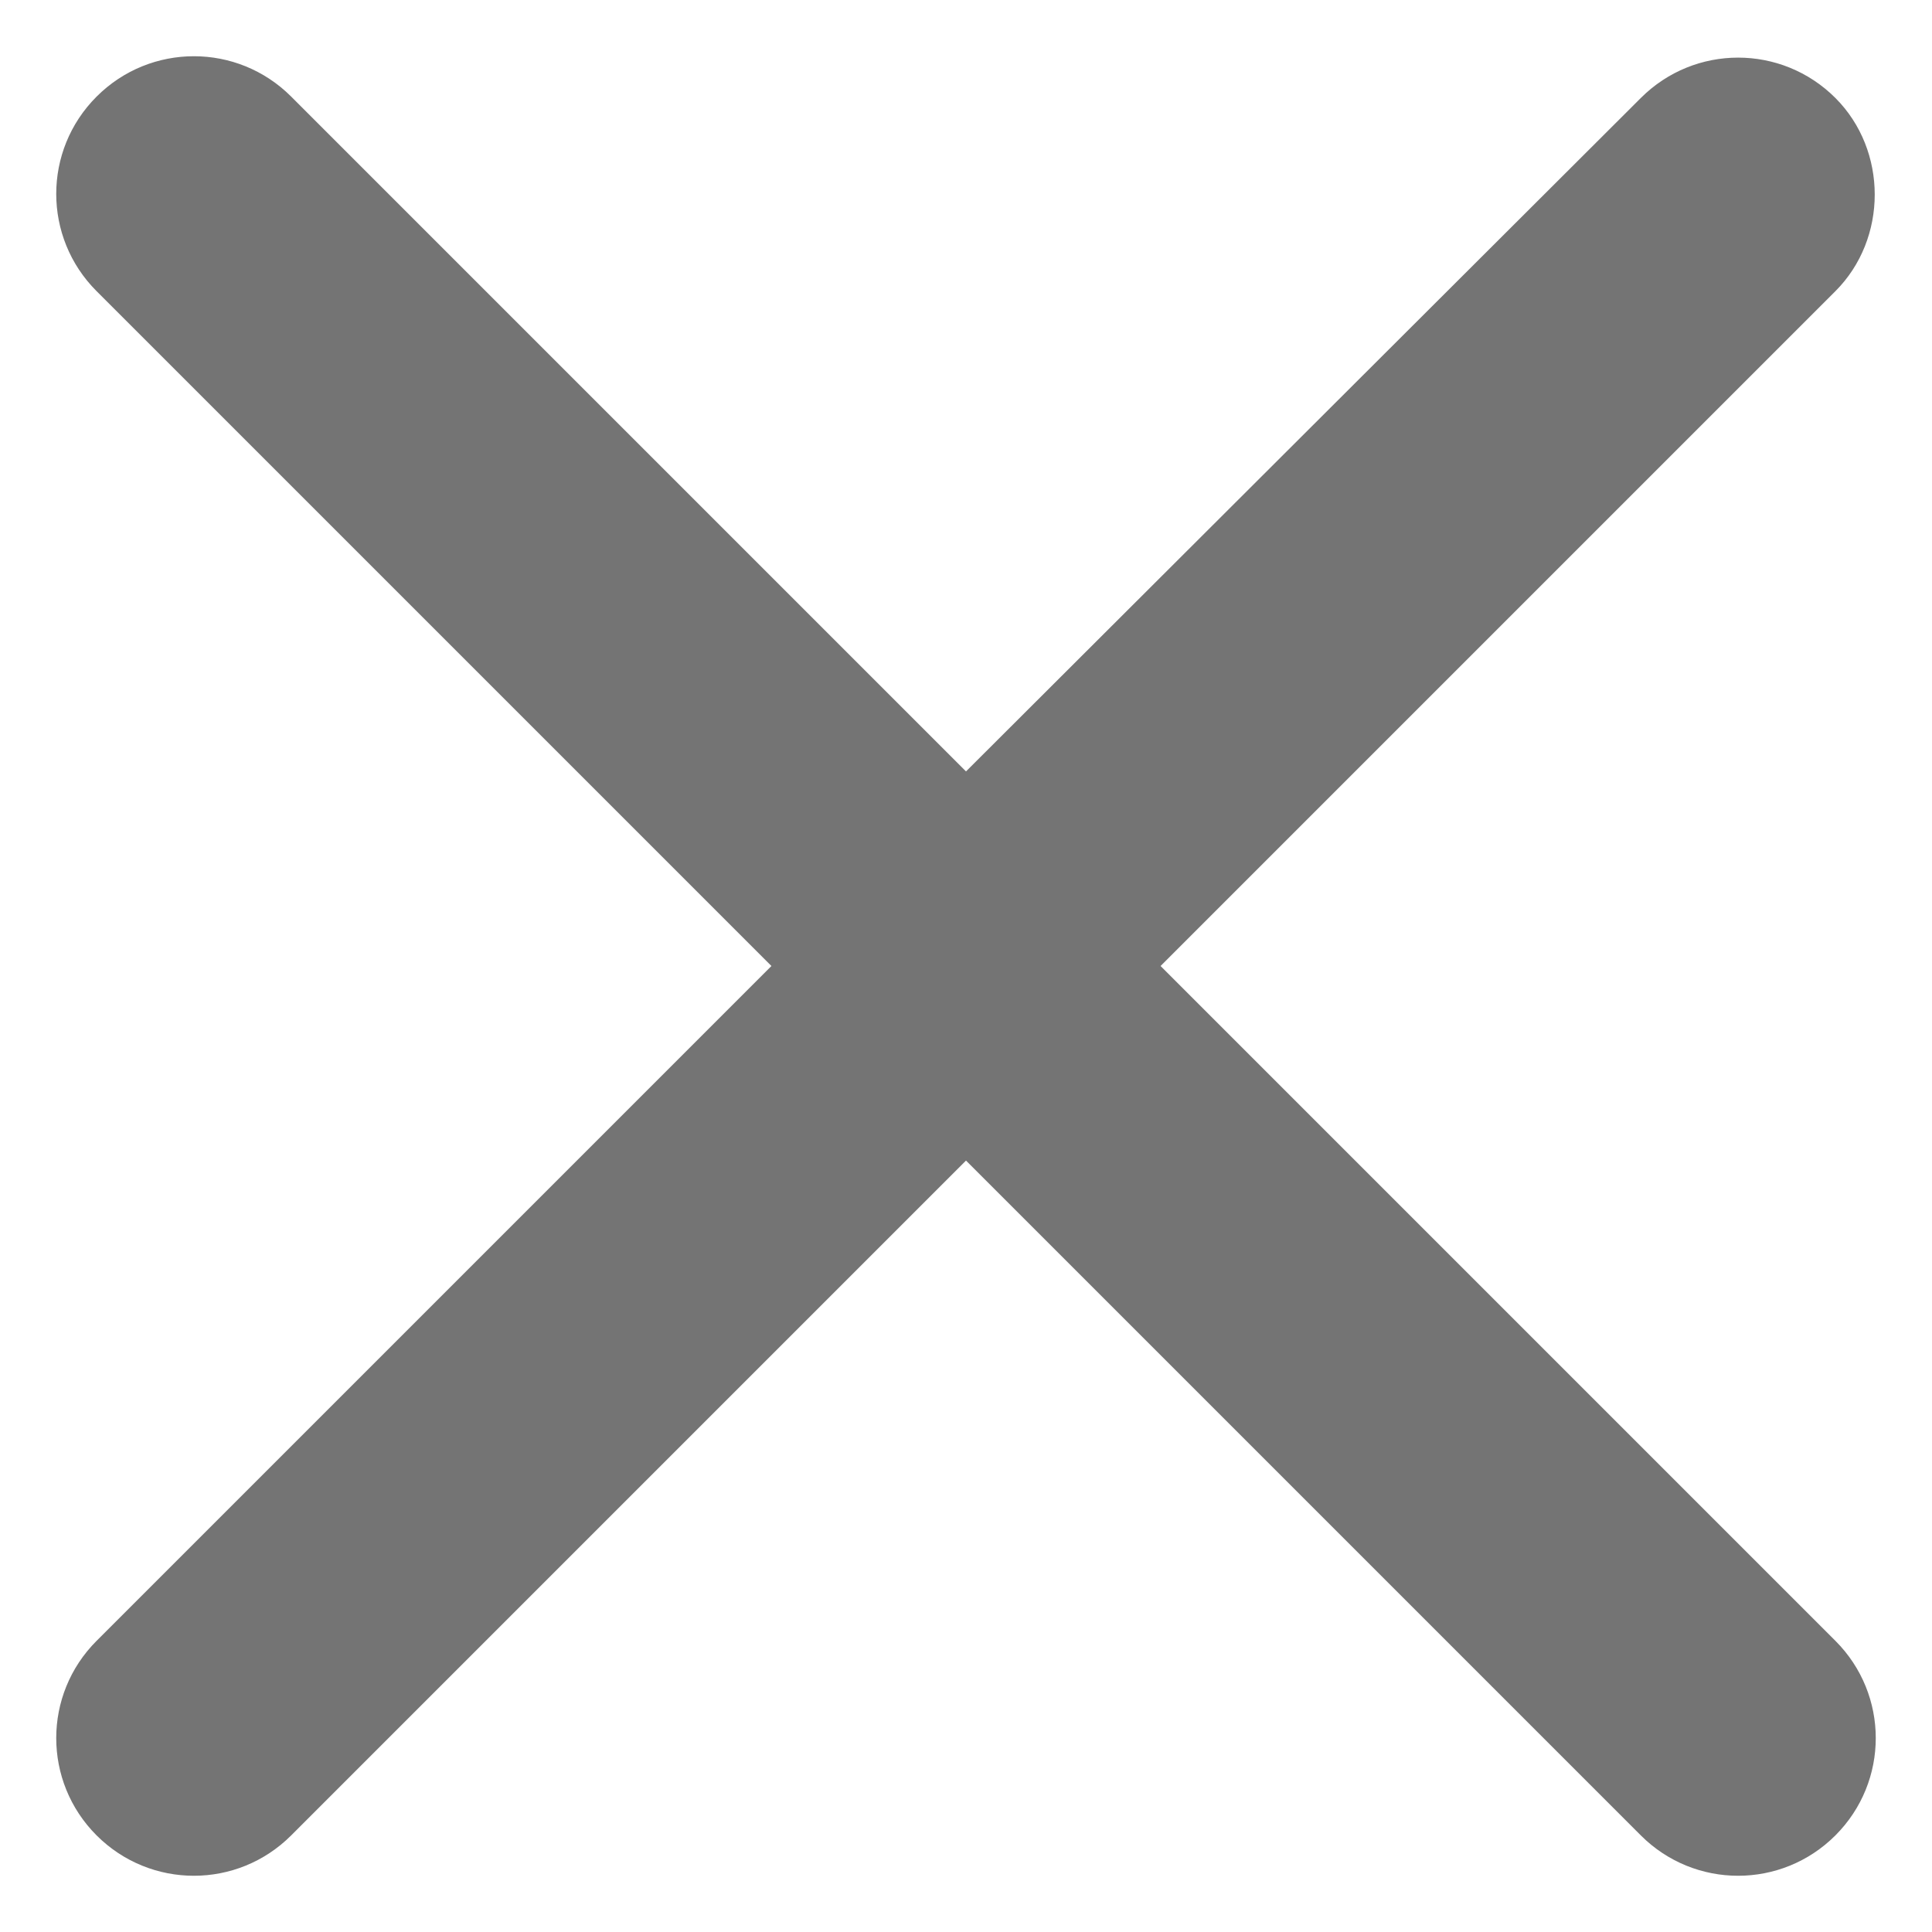 <?xml version="1.0" encoding="UTF-8"?>
<svg width="14px" height="14px" viewBox="0 0 14 14" version="1.1" xmlns="http://www.w3.org/2000/svg" xmlns:xlink="http://www.w3.org/1999/xlink">
    <title>Path</title>
    <g id="Round-3" stroke="none" stroke-width="1" fill="none" fill-rule="evenodd">
        <g id="All-Modules" transform="translate(-1092, -7216)" fill="#747474" fill-rule="nonzero">
            <path d="M1105.3,7216.71 C1104.91,7216.32 1104.28,7216.32 1103.89,7216.71 L1099,7221.59 L1094.11,7216.7 C1093.72,7216.31 1093.09,7216.31 1092.7,7216.7 C1092.31,7217.09 1092.31,7217.72 1092.7,7218.11 L1097.59,7223 L1092.7,7227.89 C1092.31,7228.28 1092.31,7228.91 1092.7,7229.3 C1093.09,7229.69 1093.72,7229.69 1094.11,7229.3 L1099,7224.41 L1103.89,7229.3 C1104.28,7229.69 1104.91,7229.69 1105.3,7229.3 C1105.69,7228.91 1105.69,7228.28 1105.3,7227.89 L1100.41,7223 L1105.3,7218.11 C1105.68,7217.73 1105.68,7217.09 1105.3,7216.71 Z" id="Path"></path>
        </g>
    </g>
</svg>